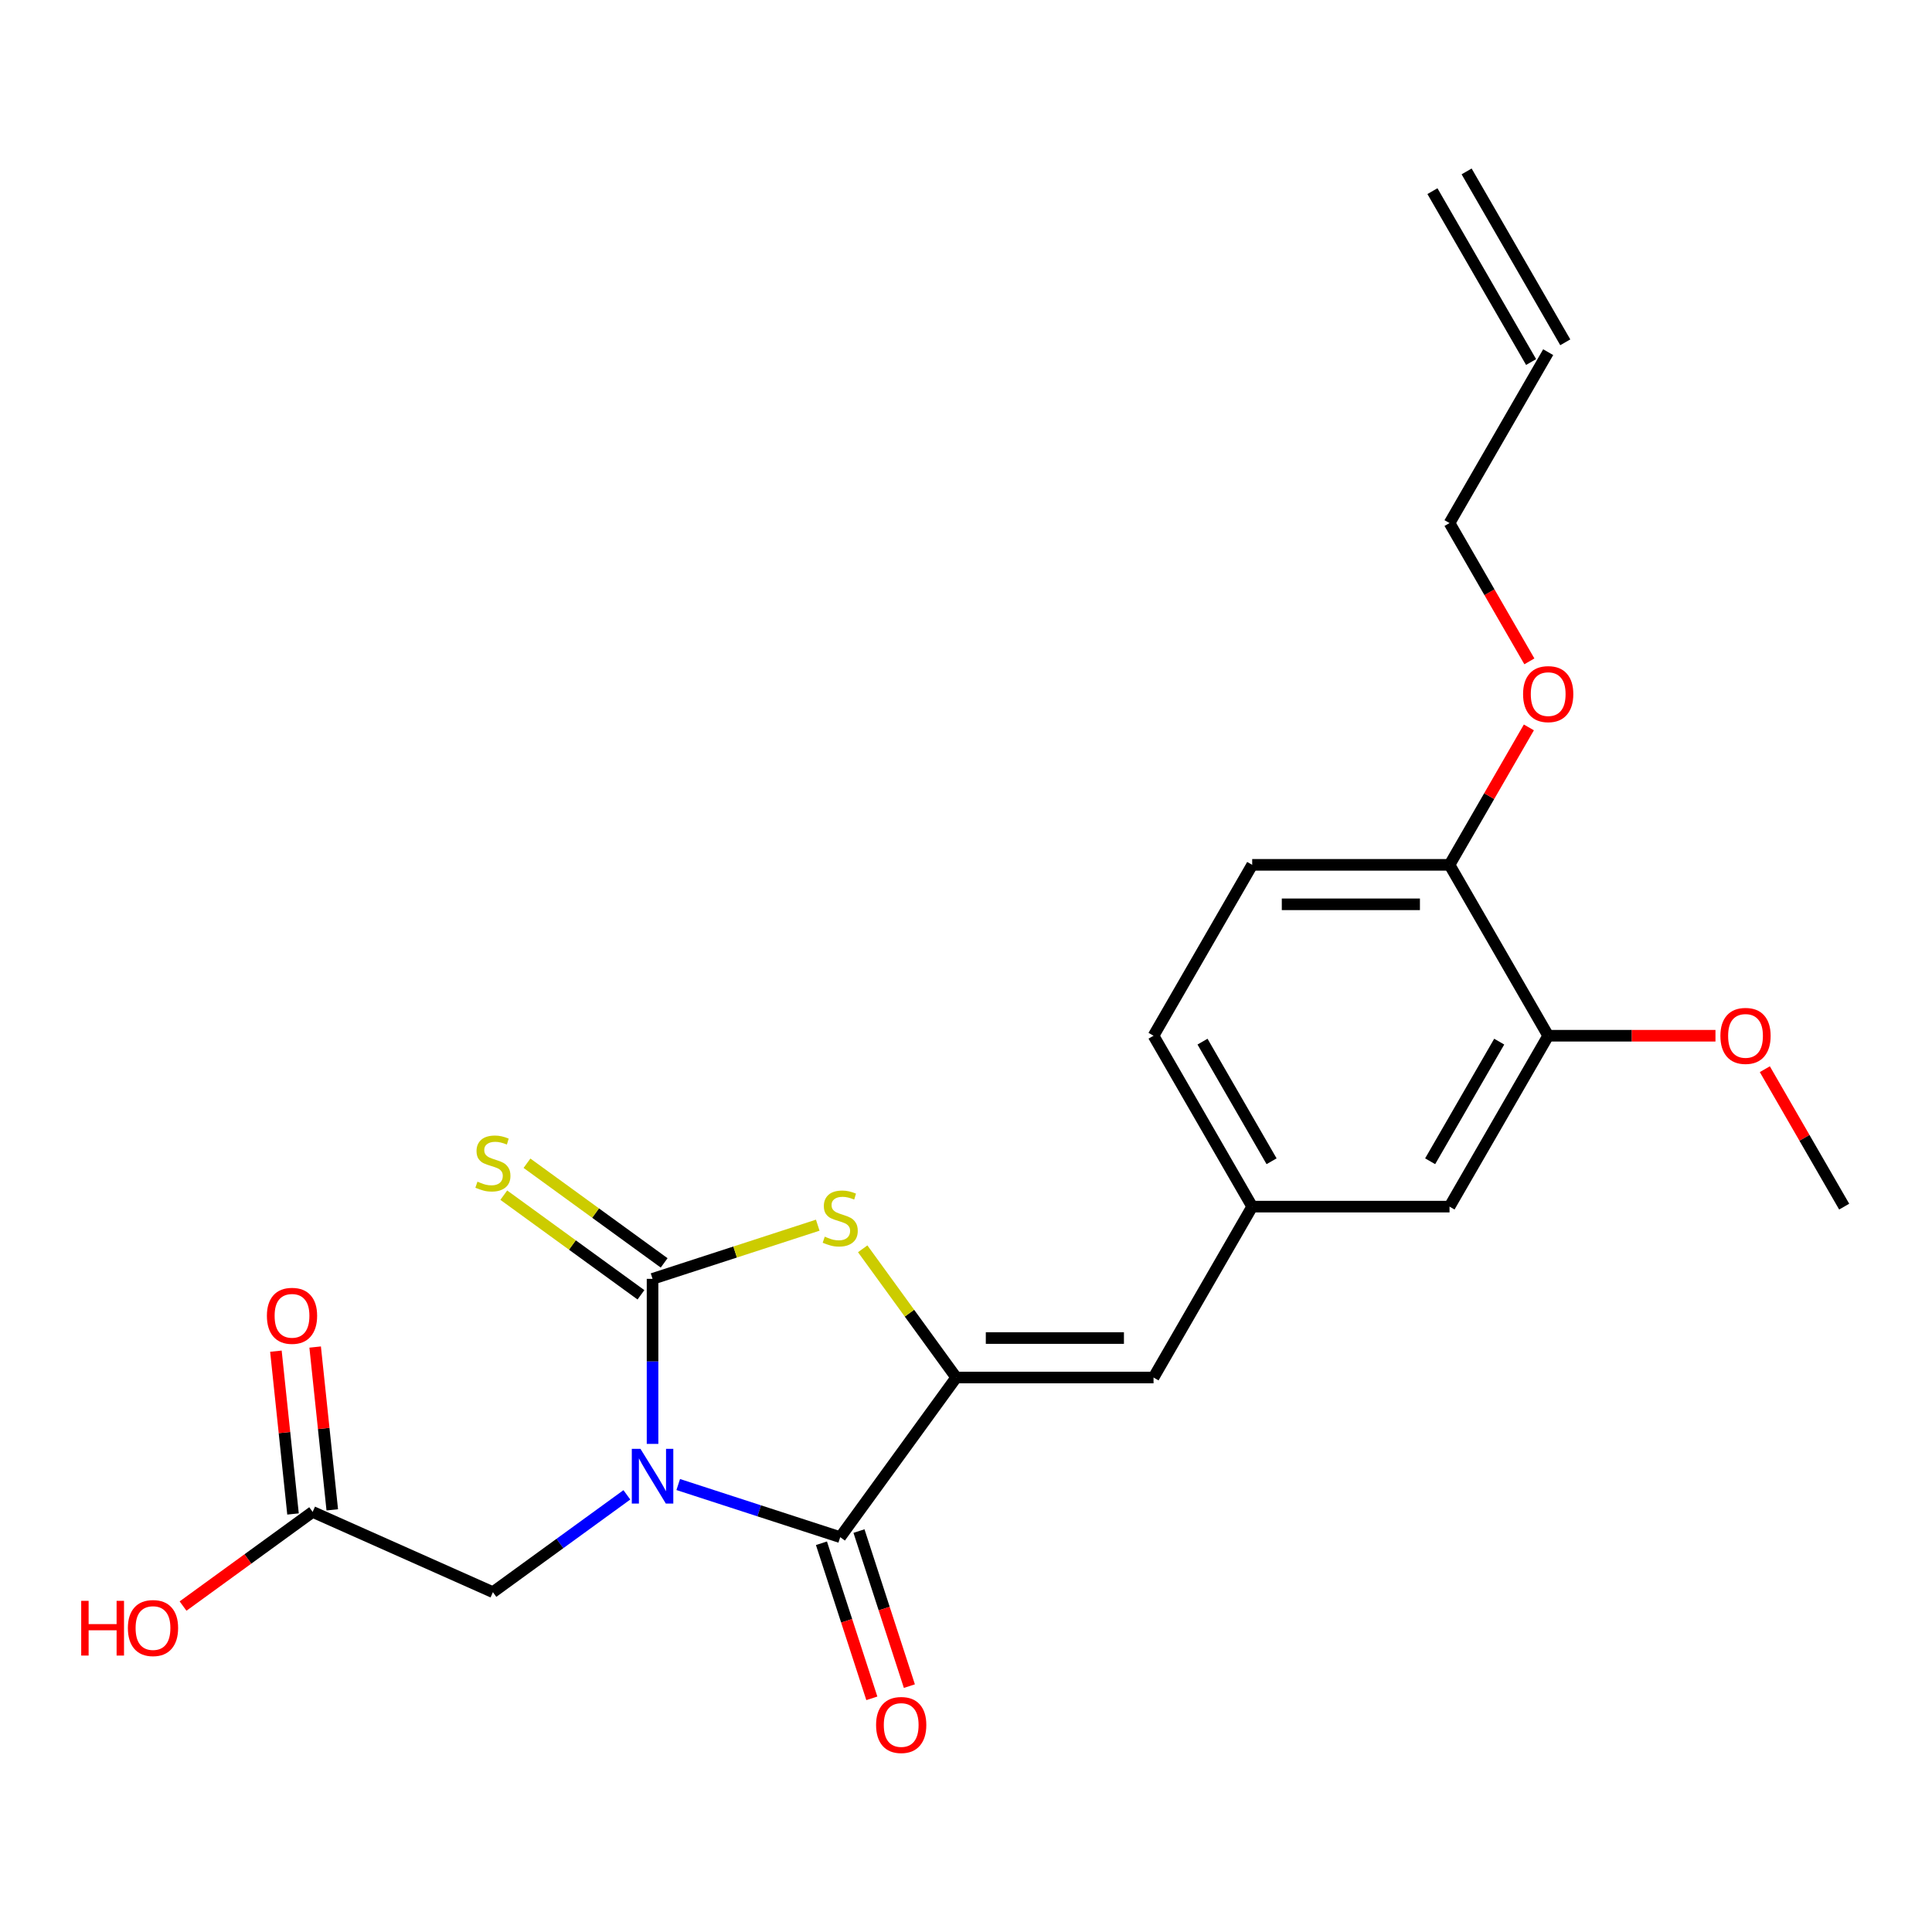 <?xml version='1.0' encoding='iso-8859-1'?>
<svg version='1.1' baseProfile='full'
              xmlns='http://www.w3.org/2000/svg'
                      xmlns:rdkit='http://www.rdkit.org/xml'
                      xmlns:xlink='http://www.w3.org/1999/xlink'
                  xml:space='preserve'
width='1000px' height='1000px' viewBox='0 0 1000 1000'>
<!-- END OF HEADER -->
<rect style='opacity:1.0;fill:#FFFFFF;stroke:none' width='1000' height='1000' x='0' y='0'> </rect>
<path class='bond-0' d='M 337.758,747.356 L 337.758,704.644' style='fill:none;fill-rule:evenodd;stroke:#0000FF;stroke-width:6px;stroke-linecap:butt;stroke-linejoin:miter;stroke-opacity:1' />
<path class='bond-0' d='M 337.758,704.644 L 337.758,661.933' style='fill:none;fill-rule:evenodd;stroke:#000000;stroke-width:6px;stroke-linecap:butt;stroke-linejoin:miter;stroke-opacity:1' />
<path class='bond-1' d='M 351.052,768.389 L 392.974,782.01' style='fill:none;fill-rule:evenodd;stroke:#0000FF;stroke-width:6px;stroke-linecap:butt;stroke-linejoin:miter;stroke-opacity:1' />
<path class='bond-1' d='M 392.974,782.01 L 434.896,795.631' style='fill:none;fill-rule:evenodd;stroke:#000000;stroke-width:6px;stroke-linecap:butt;stroke-linejoin:miter;stroke-opacity:1' />
<path class='bond-5' d='M 324.465,773.728 L 289.797,798.916' style='fill:none;fill-rule:evenodd;stroke:#0000FF;stroke-width:6px;stroke-linecap:butt;stroke-linejoin:miter;stroke-opacity:1' />
<path class='bond-5' d='M 289.797,798.916 L 255.128,824.104' style='fill:none;fill-rule:evenodd;stroke:#000000;stroke-width:6px;stroke-linecap:butt;stroke-linejoin:miter;stroke-opacity:1' />
<path class='bond-3' d='M 337.758,661.933 L 380.511,648.042' style='fill:none;fill-rule:evenodd;stroke:#000000;stroke-width:6px;stroke-linecap:butt;stroke-linejoin:miter;stroke-opacity:1' />
<path class='bond-3' d='M 380.511,648.042 L 423.263,634.151' style='fill:none;fill-rule:evenodd;stroke:#CCCC00;stroke-width:6px;stroke-linecap:butt;stroke-linejoin:miter;stroke-opacity:1' />
<path class='bond-6' d='M 343.762,653.67 L 308.263,627.879' style='fill:none;fill-rule:evenodd;stroke:#000000;stroke-width:6px;stroke-linecap:butt;stroke-linejoin:miter;stroke-opacity:1' />
<path class='bond-6' d='M 308.263,627.879 L 272.765,602.087' style='fill:none;fill-rule:evenodd;stroke:#CCCC00;stroke-width:6px;stroke-linecap:butt;stroke-linejoin:miter;stroke-opacity:1' />
<path class='bond-6' d='M 331.755,670.196 L 296.257,644.405' style='fill:none;fill-rule:evenodd;stroke:#000000;stroke-width:6px;stroke-linecap:butt;stroke-linejoin:miter;stroke-opacity:1' />
<path class='bond-6' d='M 296.257,644.405 L 260.758,618.614' style='fill:none;fill-rule:evenodd;stroke:#CCCC00;stroke-width:6px;stroke-linecap:butt;stroke-linejoin:miter;stroke-opacity:1' />
<path class='bond-2' d='M 434.896,795.631 L 494.931,713.001' style='fill:none;fill-rule:evenodd;stroke:#000000;stroke-width:6px;stroke-linecap:butt;stroke-linejoin:miter;stroke-opacity:1' />
<path class='bond-9' d='M 425.182,798.788 L 438.222,838.92' style='fill:none;fill-rule:evenodd;stroke:#000000;stroke-width:6px;stroke-linecap:butt;stroke-linejoin:miter;stroke-opacity:1' />
<path class='bond-9' d='M 438.222,838.92 L 451.262,879.052' style='fill:none;fill-rule:evenodd;stroke:#FF0000;stroke-width:6px;stroke-linecap:butt;stroke-linejoin:miter;stroke-opacity:1' />
<path class='bond-9' d='M 444.61,792.475 L 457.65,832.607' style='fill:none;fill-rule:evenodd;stroke:#000000;stroke-width:6px;stroke-linecap:butt;stroke-linejoin:miter;stroke-opacity:1' />
<path class='bond-9' d='M 457.65,832.607 L 470.689,872.739' style='fill:none;fill-rule:evenodd;stroke:#FF0000;stroke-width:6px;stroke-linecap:butt;stroke-linejoin:miter;stroke-opacity:1' />
<path class='bond-4' d='M 494.931,713.001 L 597.067,713.001' style='fill:none;fill-rule:evenodd;stroke:#000000;stroke-width:6px;stroke-linecap:butt;stroke-linejoin:miter;stroke-opacity:1' />
<path class='bond-4' d='M 510.251,692.574 L 581.747,692.574' style='fill:none;fill-rule:evenodd;stroke:#000000;stroke-width:6px;stroke-linecap:butt;stroke-linejoin:miter;stroke-opacity:1' />
<path class='bond-23' d='M 494.931,713.001 L 470.73,679.692' style='fill:none;fill-rule:evenodd;stroke:#000000;stroke-width:6px;stroke-linecap:butt;stroke-linejoin:miter;stroke-opacity:1' />
<path class='bond-23' d='M 470.73,679.692 L 446.53,646.383' style='fill:none;fill-rule:evenodd;stroke:#CCCC00;stroke-width:6px;stroke-linecap:butt;stroke-linejoin:miter;stroke-opacity:1' />
<path class='bond-10' d='M 597.067,713.001 L 648.136,624.548' style='fill:none;fill-rule:evenodd;stroke:#000000;stroke-width:6px;stroke-linecap:butt;stroke-linejoin:miter;stroke-opacity:1' />
<path class='bond-7' d='M 255.128,824.104 L 161.822,782.561' style='fill:none;fill-rule:evenodd;stroke:#000000;stroke-width:6px;stroke-linecap:butt;stroke-linejoin:miter;stroke-opacity:1' />
<path class='bond-13' d='M 171.979,781.493 L 167.551,739.362' style='fill:none;fill-rule:evenodd;stroke:#000000;stroke-width:6px;stroke-linecap:butt;stroke-linejoin:miter;stroke-opacity:1' />
<path class='bond-13' d='M 167.551,739.362 L 163.123,697.23' style='fill:none;fill-rule:evenodd;stroke:#FF0000;stroke-width:6px;stroke-linecap:butt;stroke-linejoin:miter;stroke-opacity:1' />
<path class='bond-13' d='M 151.664,783.629 L 147.236,741.497' style='fill:none;fill-rule:evenodd;stroke:#000000;stroke-width:6px;stroke-linecap:butt;stroke-linejoin:miter;stroke-opacity:1' />
<path class='bond-13' d='M 147.236,741.497 L 142.808,699.365' style='fill:none;fill-rule:evenodd;stroke:#FF0000;stroke-width:6px;stroke-linecap:butt;stroke-linejoin:miter;stroke-opacity:1' />
<path class='bond-18' d='M 161.822,782.561 L 128.283,806.928' style='fill:none;fill-rule:evenodd;stroke:#000000;stroke-width:6px;stroke-linecap:butt;stroke-linejoin:miter;stroke-opacity:1' />
<path class='bond-18' d='M 128.283,806.928 L 94.745,831.295' style='fill:none;fill-rule:evenodd;stroke:#FF0000;stroke-width:6px;stroke-linecap:butt;stroke-linejoin:miter;stroke-opacity:1' />
<path class='bond-8' d='M 801.34,536.095 L 750.272,624.548' style='fill:none;fill-rule:evenodd;stroke:#000000;stroke-width:6px;stroke-linecap:butt;stroke-linejoin:miter;stroke-opacity:1' />
<path class='bond-8' d='M 775.99,539.149 L 740.242,601.067' style='fill:none;fill-rule:evenodd;stroke:#000000;stroke-width:6px;stroke-linecap:butt;stroke-linejoin:miter;stroke-opacity:1' />
<path class='bond-19' d='M 801.34,536.095 L 844.632,536.095' style='fill:none;fill-rule:evenodd;stroke:#000000;stroke-width:6px;stroke-linecap:butt;stroke-linejoin:miter;stroke-opacity:1' />
<path class='bond-19' d='M 844.632,536.095 L 887.924,536.095' style='fill:none;fill-rule:evenodd;stroke:#FF0000;stroke-width:6px;stroke-linecap:butt;stroke-linejoin:miter;stroke-opacity:1' />
<path class='bond-24' d='M 801.34,536.095 L 750.272,447.642' style='fill:none;fill-rule:evenodd;stroke:#000000;stroke-width:6px;stroke-linecap:butt;stroke-linejoin:miter;stroke-opacity:1' />
<path class='bond-11' d='M 648.136,624.548 L 750.272,624.548' style='fill:none;fill-rule:evenodd;stroke:#000000;stroke-width:6px;stroke-linecap:butt;stroke-linejoin:miter;stroke-opacity:1' />
<path class='bond-17' d='M 648.136,624.548 L 597.067,536.095' style='fill:none;fill-rule:evenodd;stroke:#000000;stroke-width:6px;stroke-linecap:butt;stroke-linejoin:miter;stroke-opacity:1' />
<path class='bond-17' d='M 658.166,601.067 L 622.418,539.149' style='fill:none;fill-rule:evenodd;stroke:#000000;stroke-width:6px;stroke-linecap:butt;stroke-linejoin:miter;stroke-opacity:1' />
<path class='bond-12' d='M 750.272,447.642 L 648.136,447.642' style='fill:none;fill-rule:evenodd;stroke:#000000;stroke-width:6px;stroke-linecap:butt;stroke-linejoin:miter;stroke-opacity:1' />
<path class='bond-12' d='M 734.952,468.07 L 663.456,468.07' style='fill:none;fill-rule:evenodd;stroke:#000000;stroke-width:6px;stroke-linecap:butt;stroke-linejoin:miter;stroke-opacity:1' />
<path class='bond-20' d='M 750.272,447.642 L 770.808,412.073' style='fill:none;fill-rule:evenodd;stroke:#000000;stroke-width:6px;stroke-linecap:butt;stroke-linejoin:miter;stroke-opacity:1' />
<path class='bond-20' d='M 770.808,412.073 L 791.345,376.503' style='fill:none;fill-rule:evenodd;stroke:#FF0000;stroke-width:6px;stroke-linecap:butt;stroke-linejoin:miter;stroke-opacity:1' />
<path class='bond-14' d='M 648.136,447.642 L 597.067,536.095' style='fill:none;fill-rule:evenodd;stroke:#000000;stroke-width:6px;stroke-linecap:butt;stroke-linejoin:miter;stroke-opacity:1' />
<path class='bond-15' d='M 801.34,182.284 L 750.272,270.736' style='fill:none;fill-rule:evenodd;stroke:#000000;stroke-width:6px;stroke-linecap:butt;stroke-linejoin:miter;stroke-opacity:1' />
<path class='bond-16' d='M 810.186,177.177 L 759.117,88.724' style='fill:none;fill-rule:evenodd;stroke:#000000;stroke-width:6px;stroke-linecap:butt;stroke-linejoin:miter;stroke-opacity:1' />
<path class='bond-16' d='M 792.495,187.39 L 741.427,98.937' style='fill:none;fill-rule:evenodd;stroke:#000000;stroke-width:6px;stroke-linecap:butt;stroke-linejoin:miter;stroke-opacity:1' />
<path class='bond-22' d='M 913.473,553.409 L 934.009,588.978' style='fill:none;fill-rule:evenodd;stroke:#FF0000;stroke-width:6px;stroke-linecap:butt;stroke-linejoin:miter;stroke-opacity:1' />
<path class='bond-22' d='M 934.009,588.978 L 954.545,624.548' style='fill:none;fill-rule:evenodd;stroke:#000000;stroke-width:6px;stroke-linecap:butt;stroke-linejoin:miter;stroke-opacity:1' />
<path class='bond-21' d='M 791.599,342.316 L 770.935,306.526' style='fill:none;fill-rule:evenodd;stroke:#FF0000;stroke-width:6px;stroke-linecap:butt;stroke-linejoin:miter;stroke-opacity:1' />
<path class='bond-21' d='M 770.935,306.526 L 750.272,270.736' style='fill:none;fill-rule:evenodd;stroke:#000000;stroke-width:6px;stroke-linecap:butt;stroke-linejoin:miter;stroke-opacity:1' />
<path  class='atom-0' d='M 331.498 749.909
L 340.778 764.909
Q 341.698 766.389, 343.178 769.069
Q 344.658 771.749, 344.738 771.909
L 344.738 749.909
L 348.498 749.909
L 348.498 778.229
L 344.618 778.229
L 334.658 761.829
Q 333.498 759.909, 332.258 757.709
Q 331.058 755.509, 330.698 754.829
L 330.698 778.229
L 327.018 778.229
L 327.018 749.909
L 331.498 749.909
' fill='#0000FF'/>
<path  class='atom-4' d='M 426.896 640.091
Q 427.216 640.211, 428.536 640.771
Q 429.856 641.331, 431.296 641.691
Q 432.776 642.011, 434.216 642.011
Q 436.896 642.011, 438.456 640.731
Q 440.016 639.411, 440.016 637.131
Q 440.016 635.571, 439.216 634.611
Q 438.456 633.651, 437.256 633.131
Q 436.056 632.611, 434.056 632.011
Q 431.536 631.251, 430.016 630.531
Q 428.536 629.811, 427.456 628.291
Q 426.416 626.771, 426.416 624.211
Q 426.416 620.651, 428.816 618.451
Q 431.256 616.251, 436.056 616.251
Q 439.336 616.251, 443.056 617.811
L 442.136 620.891
Q 438.736 619.491, 436.176 619.491
Q 433.416 619.491, 431.896 620.651
Q 430.376 621.771, 430.416 623.731
Q 430.416 625.251, 431.176 626.171
Q 431.976 627.091, 433.096 627.611
Q 434.256 628.131, 436.176 628.731
Q 438.736 629.531, 440.256 630.331
Q 441.776 631.131, 442.856 632.771
Q 443.976 634.371, 443.976 637.131
Q 443.976 641.051, 441.336 643.171
Q 438.736 645.251, 434.376 645.251
Q 431.856 645.251, 429.936 644.691
Q 428.056 644.171, 425.816 643.251
L 426.896 640.091
' fill='#CCCC00'/>
<path  class='atom-7' d='M 247.128 611.618
Q 247.448 611.738, 248.768 612.298
Q 250.088 612.858, 251.528 613.218
Q 253.008 613.538, 254.448 613.538
Q 257.128 613.538, 258.688 612.258
Q 260.248 610.938, 260.248 608.658
Q 260.248 607.098, 259.448 606.138
Q 258.688 605.178, 257.488 604.658
Q 256.288 604.138, 254.288 603.538
Q 251.768 602.778, 250.248 602.058
Q 248.768 601.338, 247.688 599.818
Q 246.648 598.298, 246.648 595.738
Q 246.648 592.178, 249.048 589.978
Q 251.488 587.778, 256.288 587.778
Q 259.568 587.778, 263.288 589.338
L 262.368 592.418
Q 258.968 591.018, 256.408 591.018
Q 253.648 591.018, 252.128 592.178
Q 250.608 593.298, 250.648 595.258
Q 250.648 596.778, 251.408 597.698
Q 252.208 598.618, 253.328 599.138
Q 254.488 599.658, 256.408 600.258
Q 258.968 601.058, 260.488 601.858
Q 262.008 602.658, 263.088 604.298
Q 264.208 605.898, 264.208 608.658
Q 264.208 612.578, 261.568 614.698
Q 258.968 616.778, 254.608 616.778
Q 252.088 616.778, 250.168 616.218
Q 248.288 615.698, 246.048 614.778
L 247.128 611.618
' fill='#CCCC00'/>
<path  class='atom-10' d='M 453.458 892.849
Q 453.458 886.049, 456.818 882.249
Q 460.178 878.449, 466.458 878.449
Q 472.738 878.449, 476.098 882.249
Q 479.458 886.049, 479.458 892.849
Q 479.458 899.729, 476.058 903.649
Q 472.658 907.529, 466.458 907.529
Q 460.218 907.529, 456.818 903.649
Q 453.458 899.769, 453.458 892.849
M 466.458 904.329
Q 470.778 904.329, 473.098 901.449
Q 475.458 898.529, 475.458 892.849
Q 475.458 887.289, 473.098 884.489
Q 470.778 881.649, 466.458 881.649
Q 462.138 881.649, 459.778 884.449
Q 457.458 887.249, 457.458 892.849
Q 457.458 898.569, 459.778 901.449
Q 462.138 904.329, 466.458 904.329
' fill='#FF0000'/>
<path  class='atom-14' d='M 138.146 681.064
Q 138.146 674.264, 141.506 670.464
Q 144.866 666.664, 151.146 666.664
Q 157.426 666.664, 160.786 670.464
Q 164.146 674.264, 164.146 681.064
Q 164.146 687.944, 160.746 691.864
Q 157.346 695.744, 151.146 695.744
Q 144.906 695.744, 141.506 691.864
Q 138.146 687.984, 138.146 681.064
M 151.146 692.544
Q 155.466 692.544, 157.786 689.664
Q 160.146 686.744, 160.146 681.064
Q 160.146 675.504, 157.786 672.704
Q 155.466 669.864, 151.146 669.864
Q 146.826 669.864, 144.466 672.664
Q 142.146 675.464, 142.146 681.064
Q 142.146 686.784, 144.466 689.664
Q 146.826 692.544, 151.146 692.544
' fill='#FF0000'/>
<path  class='atom-19' d='M 42.031 828.595
L 45.871 828.595
L 45.871 840.635
L 60.351 840.635
L 60.351 828.595
L 64.191 828.595
L 64.191 856.915
L 60.351 856.915
L 60.351 843.835
L 45.871 843.835
L 45.871 856.915
L 42.031 856.915
L 42.031 828.595
' fill='#FF0000'/>
<path  class='atom-19' d='M 66.191 842.675
Q 66.191 835.875, 69.551 832.075
Q 72.911 828.275, 79.191 828.275
Q 85.471 828.275, 88.831 832.075
Q 92.191 835.875, 92.191 842.675
Q 92.191 849.555, 88.791 853.475
Q 85.391 857.355, 79.191 857.355
Q 72.951 857.355, 69.551 853.475
Q 66.191 849.595, 66.191 842.675
M 79.191 854.155
Q 83.511 854.155, 85.831 851.275
Q 88.191 848.355, 88.191 842.675
Q 88.191 837.115, 85.831 834.315
Q 83.511 831.475, 79.191 831.475
Q 74.871 831.475, 72.511 834.275
Q 70.191 837.075, 70.191 842.675
Q 70.191 848.395, 72.511 851.275
Q 74.871 854.155, 79.191 854.155
' fill='#FF0000'/>
<path  class='atom-20' d='M 890.477 536.175
Q 890.477 529.375, 893.837 525.575
Q 897.197 521.775, 903.477 521.775
Q 909.757 521.775, 913.117 525.575
Q 916.477 529.375, 916.477 536.175
Q 916.477 543.055, 913.077 546.975
Q 909.677 550.855, 903.477 550.855
Q 897.237 550.855, 893.837 546.975
Q 890.477 543.095, 890.477 536.175
M 903.477 547.655
Q 907.797 547.655, 910.117 544.775
Q 912.477 541.855, 912.477 536.175
Q 912.477 530.615, 910.117 527.815
Q 907.797 524.975, 903.477 524.975
Q 899.157 524.975, 896.797 527.775
Q 894.477 530.575, 894.477 536.175
Q 894.477 541.895, 896.797 544.775
Q 899.157 547.655, 903.477 547.655
' fill='#FF0000'/>
<path  class='atom-21' d='M 788.34 359.269
Q 788.34 352.469, 791.7 348.669
Q 795.06 344.869, 801.34 344.869
Q 807.62 344.869, 810.98 348.669
Q 814.34 352.469, 814.34 359.269
Q 814.34 366.149, 810.94 370.069
Q 807.54 373.949, 801.34 373.949
Q 795.1 373.949, 791.7 370.069
Q 788.34 366.189, 788.34 359.269
M 801.34 370.749
Q 805.66 370.749, 807.98 367.869
Q 810.34 364.949, 810.34 359.269
Q 810.34 353.709, 807.98 350.909
Q 805.66 348.069, 801.34 348.069
Q 797.02 348.069, 794.66 350.869
Q 792.34 353.669, 792.34 359.269
Q 792.34 364.989, 794.66 367.869
Q 797.02 370.749, 801.34 370.749
' fill='#FF0000'/>
</svg>
